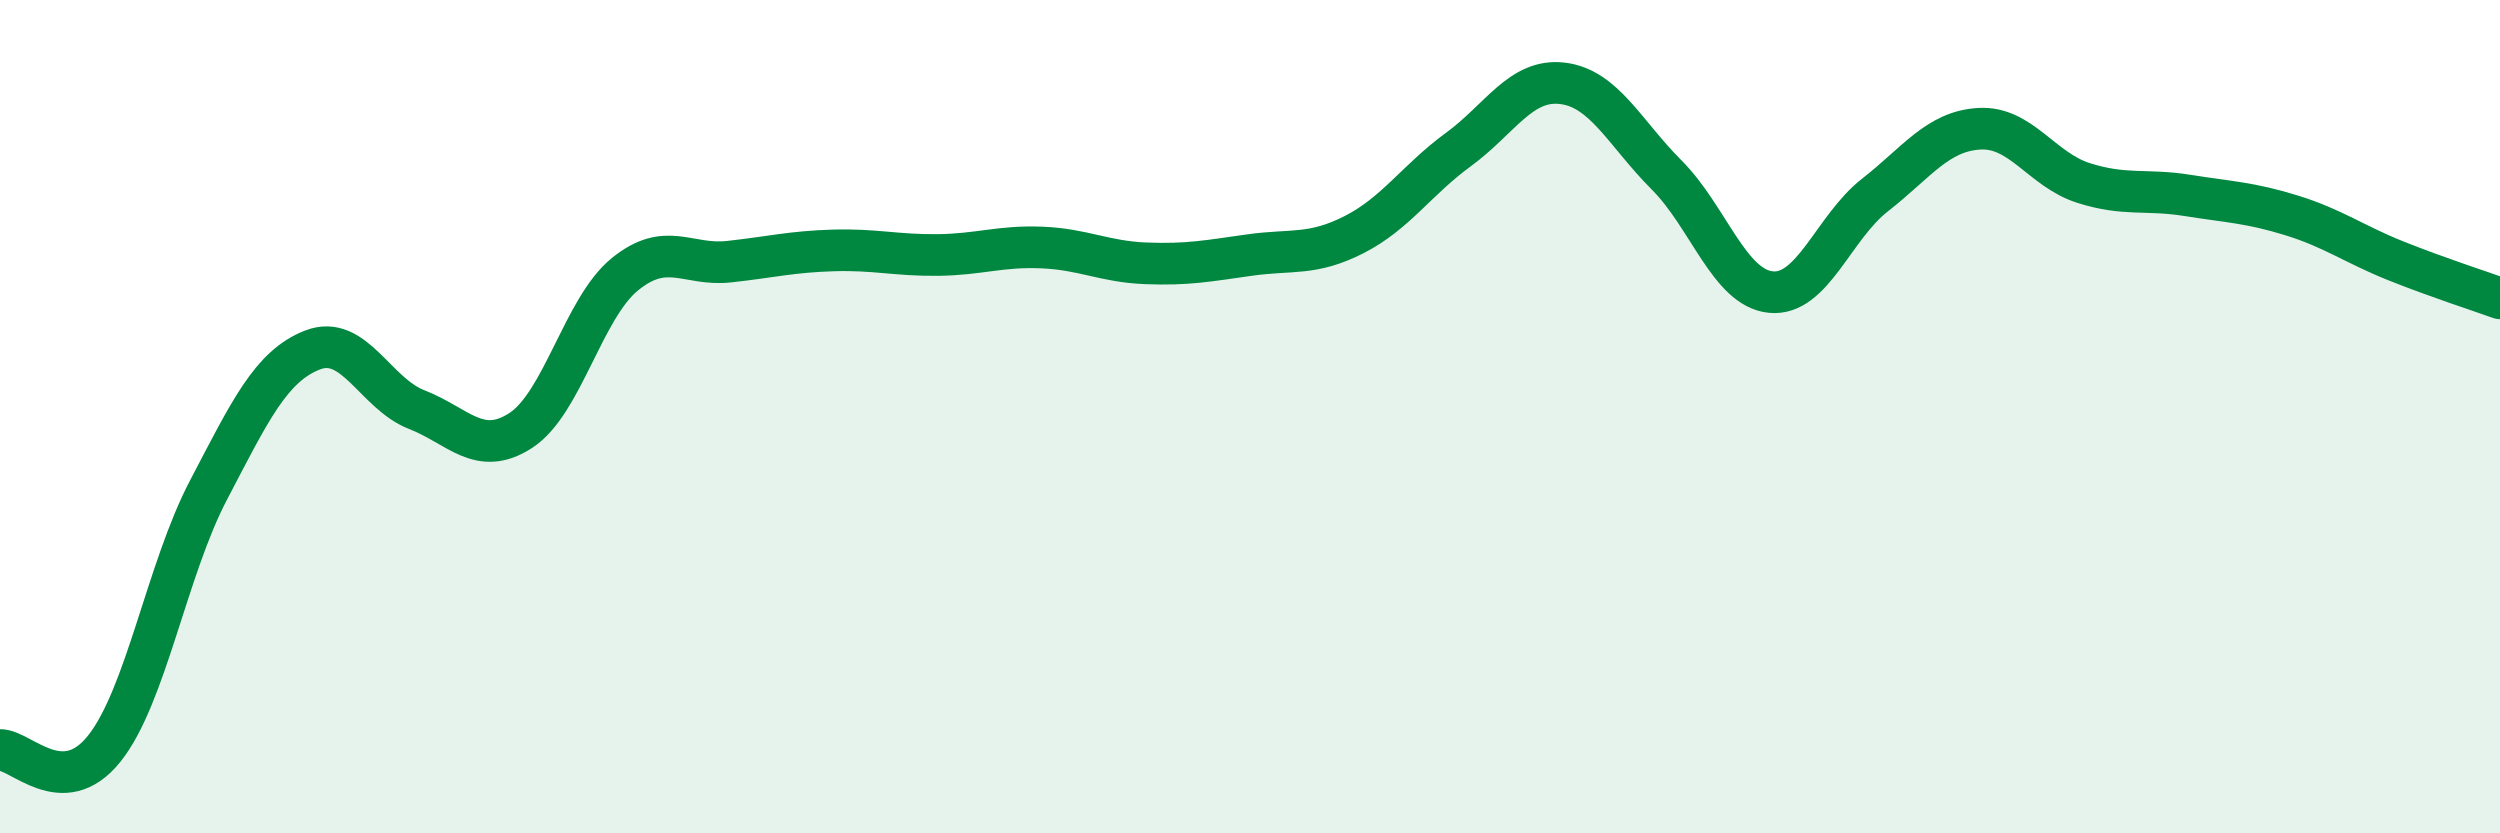 
    <svg width="60" height="20" viewBox="0 0 60 20" xmlns="http://www.w3.org/2000/svg">
      <path
        d="M 0,18 C 0.5,17.99 1.5,19.22 2.5,17.97 C 3.5,16.72 4,13.68 5,11.77 C 6,9.86 6.5,8.79 7.5,8.4 C 8.5,8.01 9,9.44 10,9.83 C 11,10.22 11.5,10.98 12.5,10.33 C 13.5,9.68 14,7.39 15,6.58 C 16,5.77 16.5,6.39 17.5,6.28 C 18.5,6.17 19,6.04 20,6.01 C 21,5.98 21.5,6.13 22.5,6.12 C 23.5,6.11 24,5.9 25,5.94 C 26,5.98 26.5,6.28 27.5,6.32 C 28.5,6.36 29,6.26 30,6.12 C 31,5.98 31.5,6.14 32.5,5.63 C 33.5,5.12 34,4.32 35,3.59 C 36,2.86 36.5,1.88 37.5,2 C 38.5,2.12 39,3.2 40,4.2 C 41,5.2 41.5,6.91 42.5,7.01 C 43.5,7.11 44,5.46 45,4.68 C 46,3.9 46.5,3.15 47.5,3.09 C 48.5,3.03 49,4.07 50,4.39 C 51,4.71 51.5,4.53 52.5,4.69 C 53.5,4.85 54,4.86 55,5.17 C 56,5.48 56.5,5.86 57.5,6.26 C 58.5,6.66 59.5,6.98 60,7.16L60 20L0 20Z"
        fill="#008740"
        opacity="0.1"
        stroke-linecap="round"
        stroke-linejoin="round"
      />
      <path
        d="M 0,18 C 0.5,17.99 1.5,19.22 2.5,17.97 C 3.5,16.72 4,13.68 5,11.77 C 6,9.86 6.5,8.79 7.5,8.4 C 8.5,8.01 9,9.44 10,9.83 C 11,10.22 11.5,10.98 12.5,10.33 C 13.5,9.68 14,7.39 15,6.58 C 16,5.77 16.5,6.39 17.5,6.28 C 18.5,6.17 19,6.04 20,6.01 C 21,5.98 21.5,6.13 22.5,6.12 C 23.5,6.11 24,5.9 25,5.94 C 26,5.98 26.5,6.28 27.5,6.32 C 28.5,6.36 29,6.26 30,6.12 C 31,5.98 31.5,6.14 32.5,5.63 C 33.5,5.12 34,4.32 35,3.59 C 36,2.86 36.5,1.88 37.5,2 C 38.5,2.12 39,3.2 40,4.2 C 41,5.2 41.5,6.91 42.5,7.01 C 43.5,7.11 44,5.46 45,4.68 C 46,3.9 46.5,3.15 47.5,3.09 C 48.5,3.03 49,4.07 50,4.39 C 51,4.71 51.5,4.53 52.5,4.69 C 53.5,4.85 54,4.86 55,5.17 C 56,5.48 56.5,5.86 57.5,6.26 C 58.5,6.66 59.5,6.98 60,7.16"
        stroke="#008740"
        stroke-width="1"
        fill="none"
        stroke-linecap="round"
        stroke-linejoin="round"
      />
    </svg>
  
